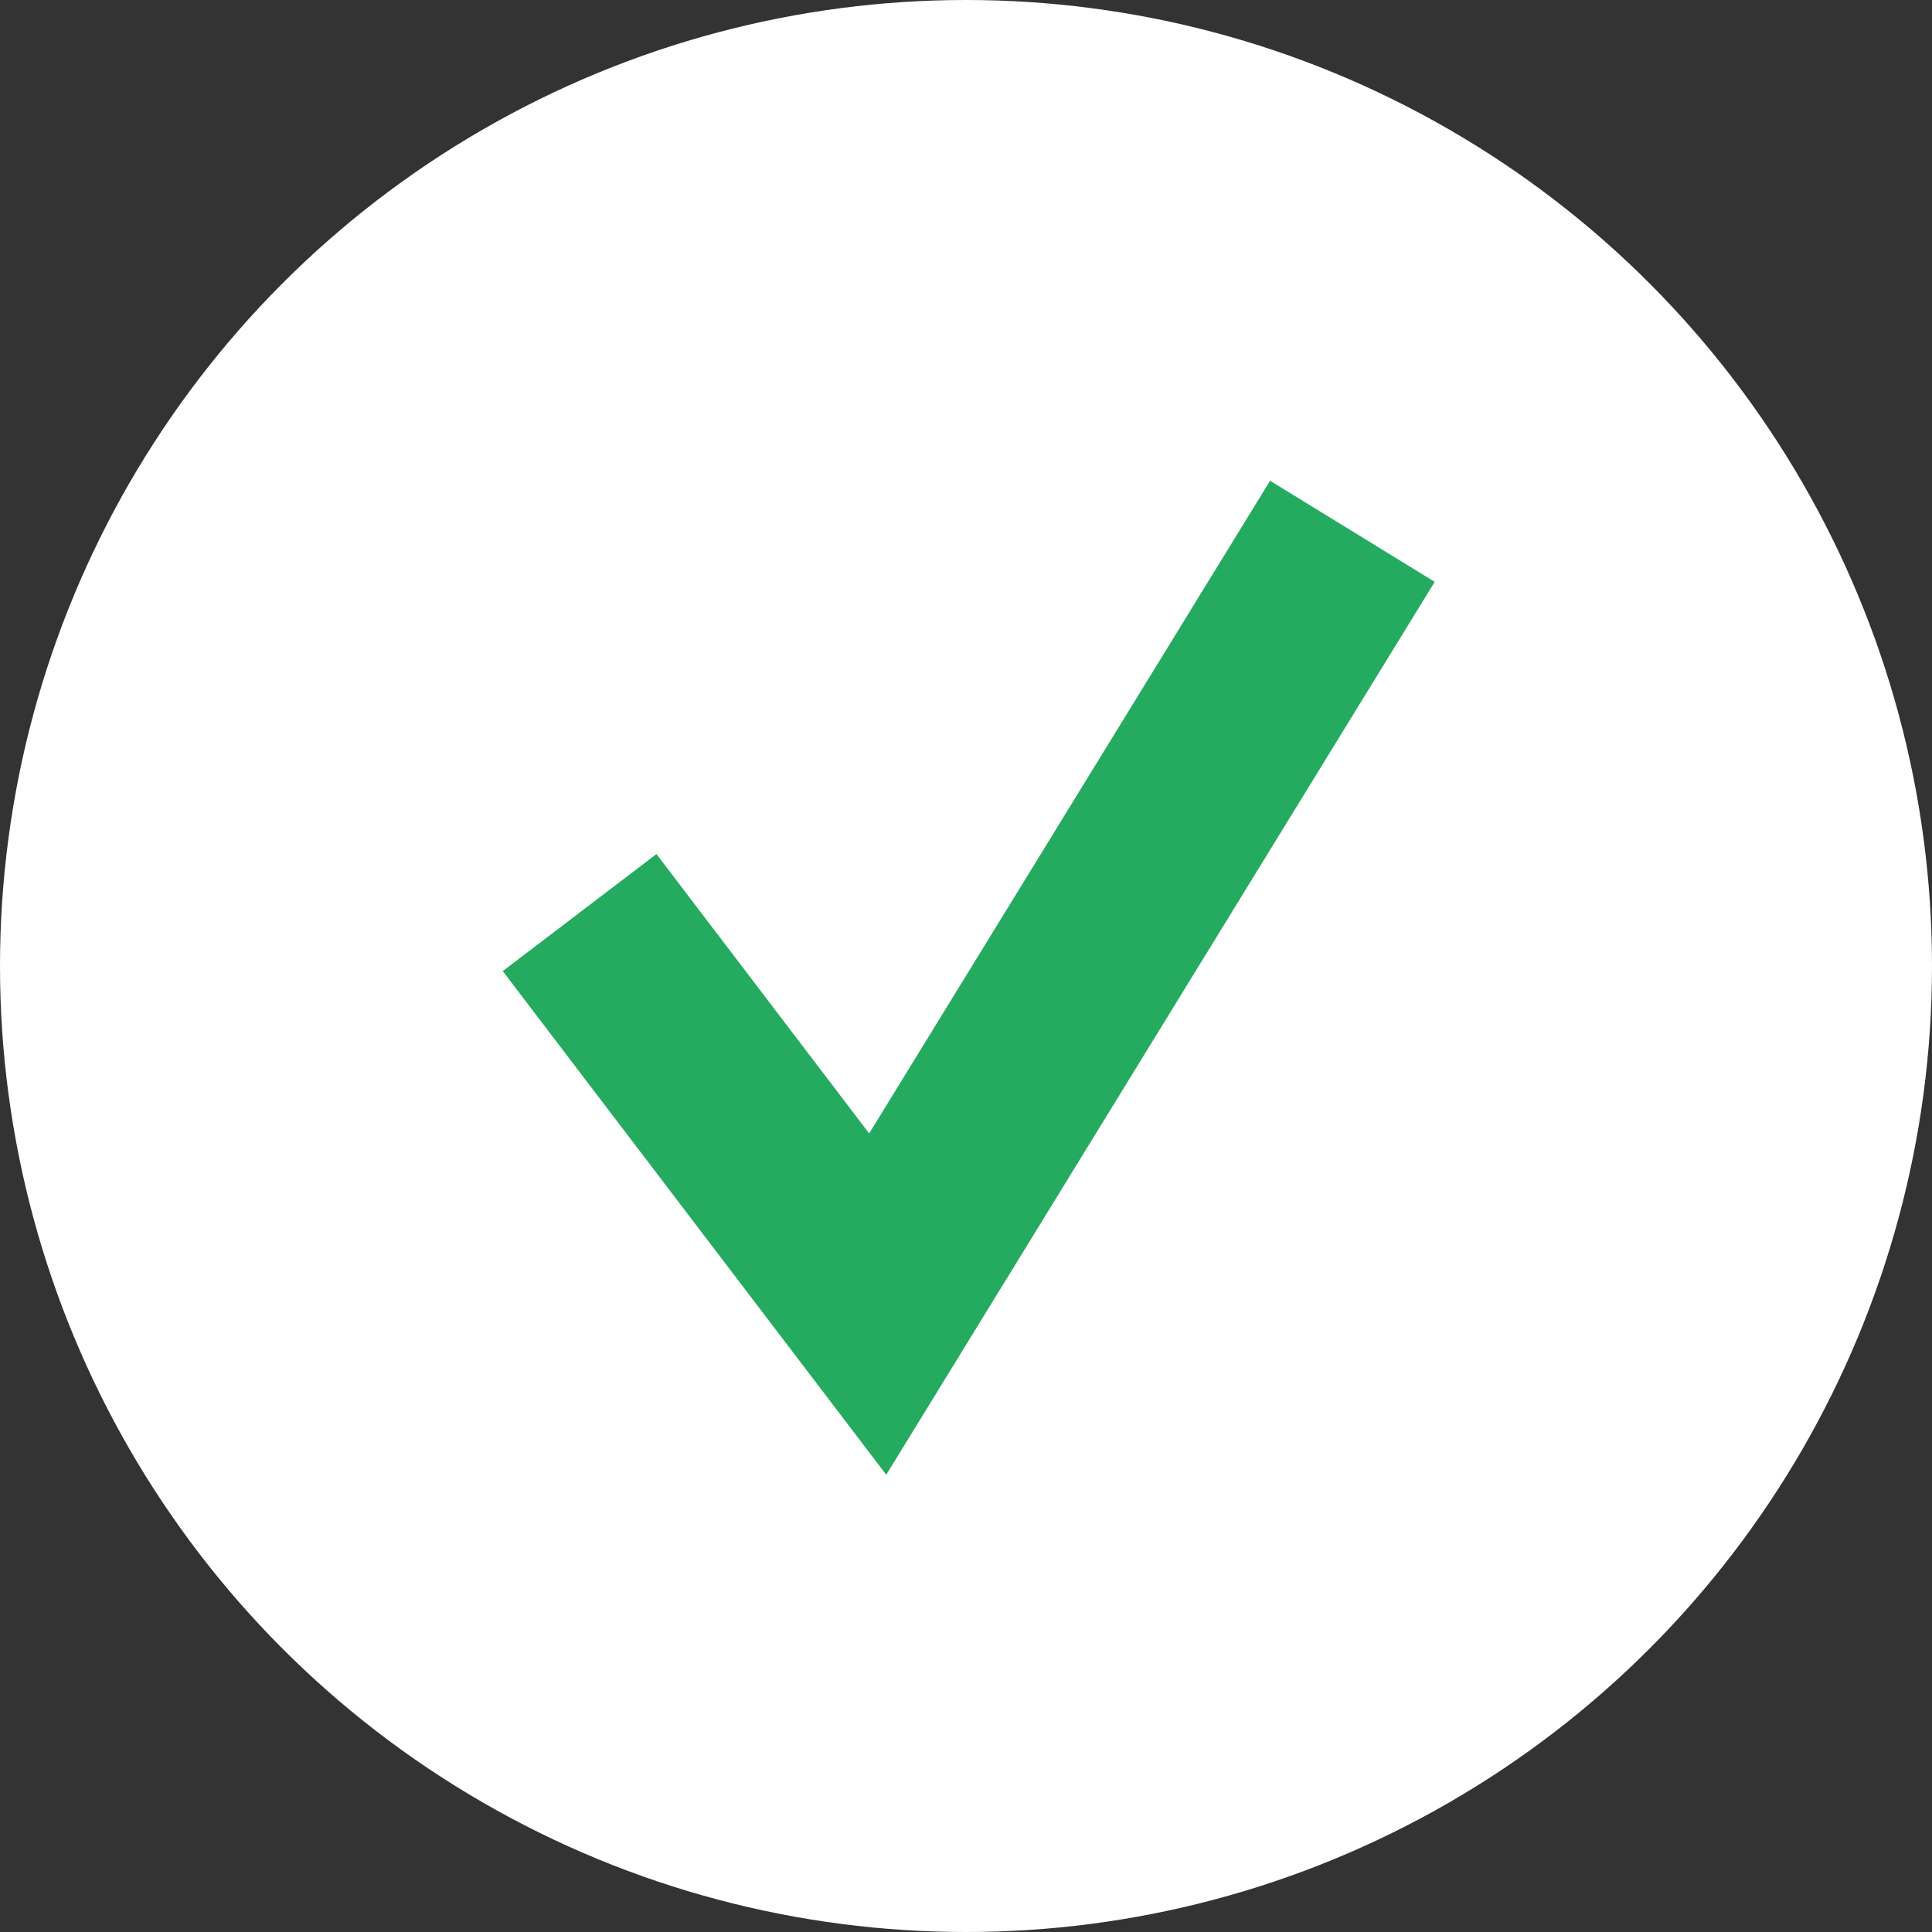 <?xml version="1.0" encoding="UTF-8"?>
<svg width="20px" height="20px" viewBox="0 0 20 20" version="1.1" xmlns="http://www.w3.org/2000/svg" xmlns:xlink="http://www.w3.org/1999/xlink">
    <rect x="0" y="0" width="20" height="20" fill="#333333" stroke="none"/>
    <!-- Generator: Sketch 61.2 (89653) - https://sketch.com -->
    <title>Group 40</title>
    <desc>Created with Sketch.</desc>
    <g id="Home-pagina" stroke="none" stroke-width="1" fill="none" fill-rule="evenodd">
        <g id="Group-40">
            <circle id="Oval" fill="#FFFFFF" cx="10" cy="10" r="10"></circle>
            <polyline id="Stroke-1" stroke="#25AB5F" stroke-width="2" points="6 9.447 9.086 13.5 14 5.5"></polyline>
        </g>
    </g>
</svg>
